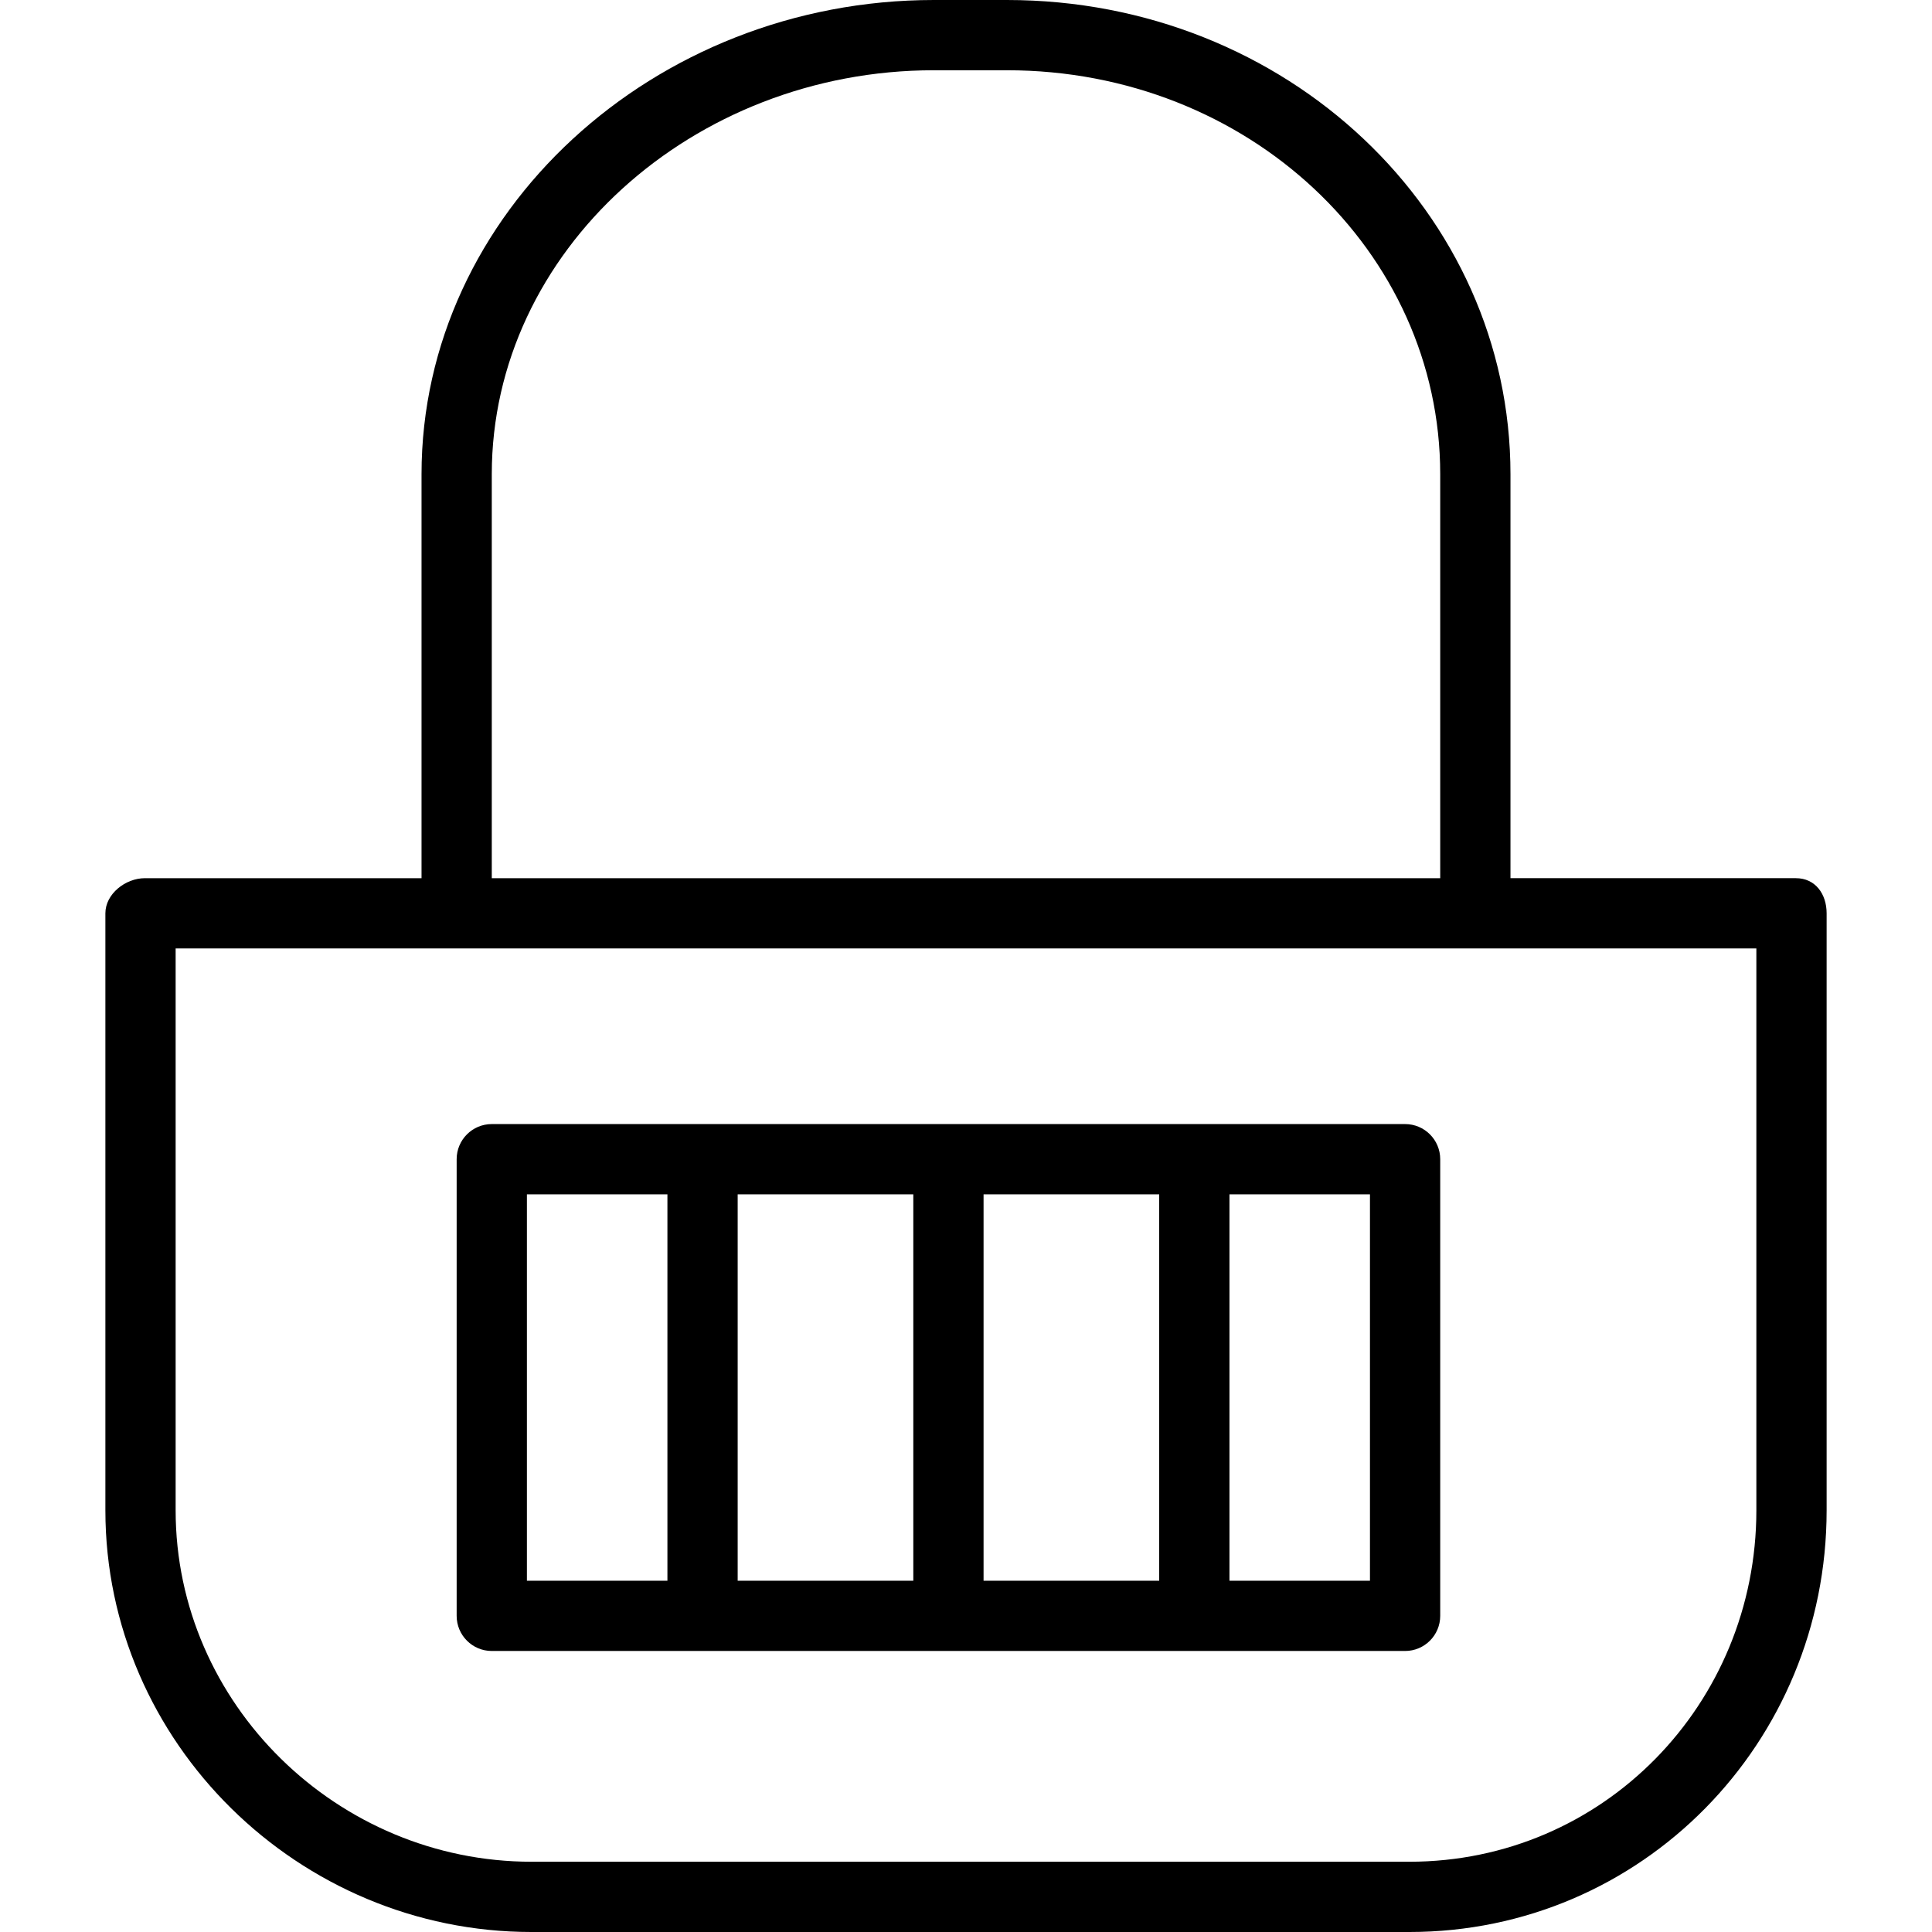 <?xml version="1.0" encoding="iso-8859-1"?>
<!-- Uploaded to: SVG Repo, www.svgrepo.com, Generator: SVG Repo Mixer Tools -->
<svg fill="#000000" height="800px" width="800px" version="1.1" id="Layer_1" xmlns="http://www.w3.org/2000/svg" xmlns:xlink="http://www.w3.org/1999/xlink" 
	 viewBox="0 0 512 512" xml:space="preserve">
<g>
	<g>
		<path d="M475.927,232.727h-75.636V125.673C400.291,56.377,341.073,0,266.846,0h-19.364c-74.227,0-135.773,56.377-135.773,125.673
			v107.055H38.4c-5.145,0-10.473,4.168-10.473,9.309v158.2c0,61.627,51.3,111.764,112.918,111.764h232.646
			c61.618,0,110.582-50.136,110.582-111.764v-158.2C484.073,236.895,481.073,232.727,475.927,232.727z M130.327,125.673
			c0-59.032,53.2-107.055,117.154-107.055h19.364c63.954,0,114.827,48.023,114.827,107.055v107.055H130.327V125.673z
			 M465.455,400.236c0,51.364-40.609,93.145-91.964,93.145H140.845c-51.355,0-94.3-41.782-94.3-93.145V251.345h418.909V400.236z"/>
	</g>
</g>
<g>
	<g>
		<path d="M372.364,297.891H130.327c-5.141,0-9.309,4.168-9.309,9.309v121.018c0,5.141,4.168,9.309,9.309,9.309h242.036
			c5.141,0,9.309-4.168,9.309-9.309V307.2C381.673,302.059,377.505,297.891,372.364,297.891z M176.873,418.909h-37.236v-102.4
			h37.236V418.909z M242.036,418.909h-46.545v-102.4h46.545V418.909z M307.2,418.909h-46.545v-102.4H307.2V418.909z
			 M363.055,418.909h-37.236v-102.4h37.236V418.909z"/>
	</g>
</g>
</svg>